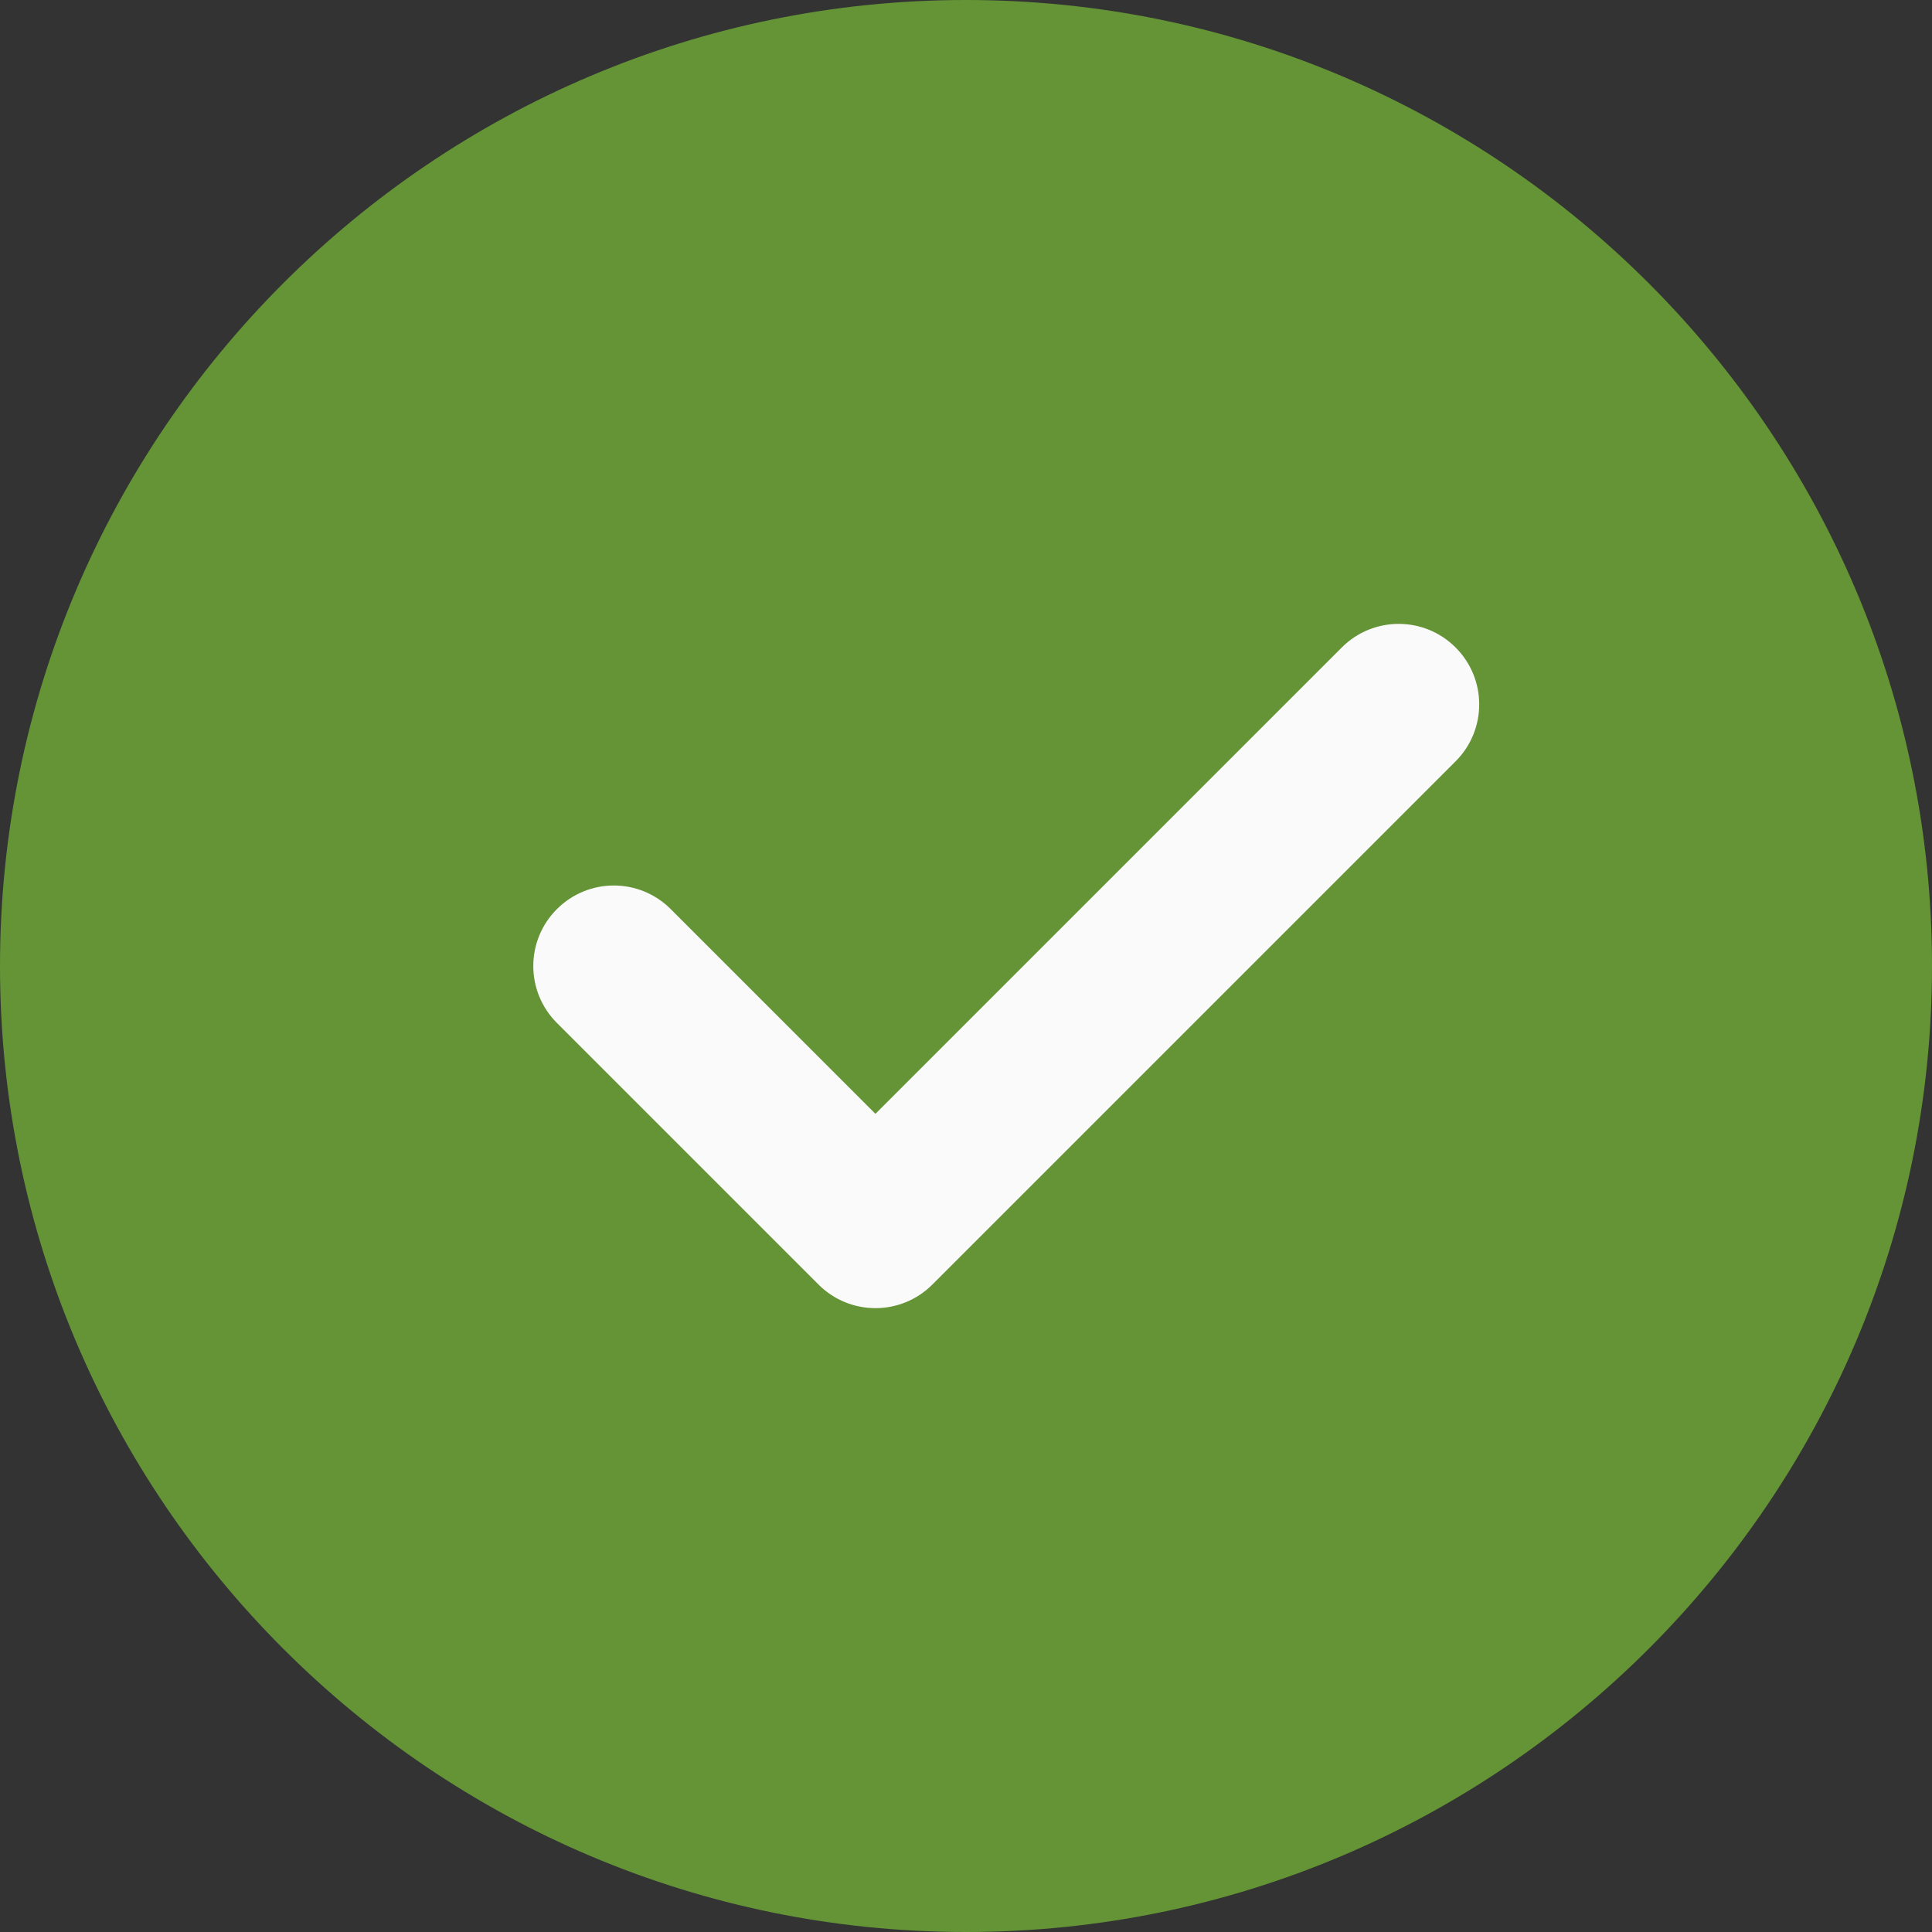 <?xml version="1.0" encoding="UTF-8"?> <svg xmlns="http://www.w3.org/2000/svg" width="96" height="96" viewBox="0 0 96 96" fill="none"><rect x="0" y="0" width="96" height="96" fill="#333333" stroke="none"/> <path d="M48 0C21.532 0 0 21.532 0 48C0 74.468 21.532 96 48 96C74.468 96 96 74.468 96 48C96 21.532 74.468 0 48 0Z" fill="#649436"></path> <path d="M72.328 37.829L46.328 63.829C45.548 64.609 44.524 65.001 43.5 65.001C42.476 65.001 41.452 64.609 40.672 63.829L27.672 50.829C26.108 49.265 26.108 46.737 27.672 45.173C29.236 43.609 31.764 43.609 33.328 45.173L43.5 55.345L66.672 32.173C68.236 30.609 70.764 30.609 72.328 32.173C73.892 33.737 73.892 36.265 72.328 37.829Z" fill="#FAFAFA"></path> </svg> 